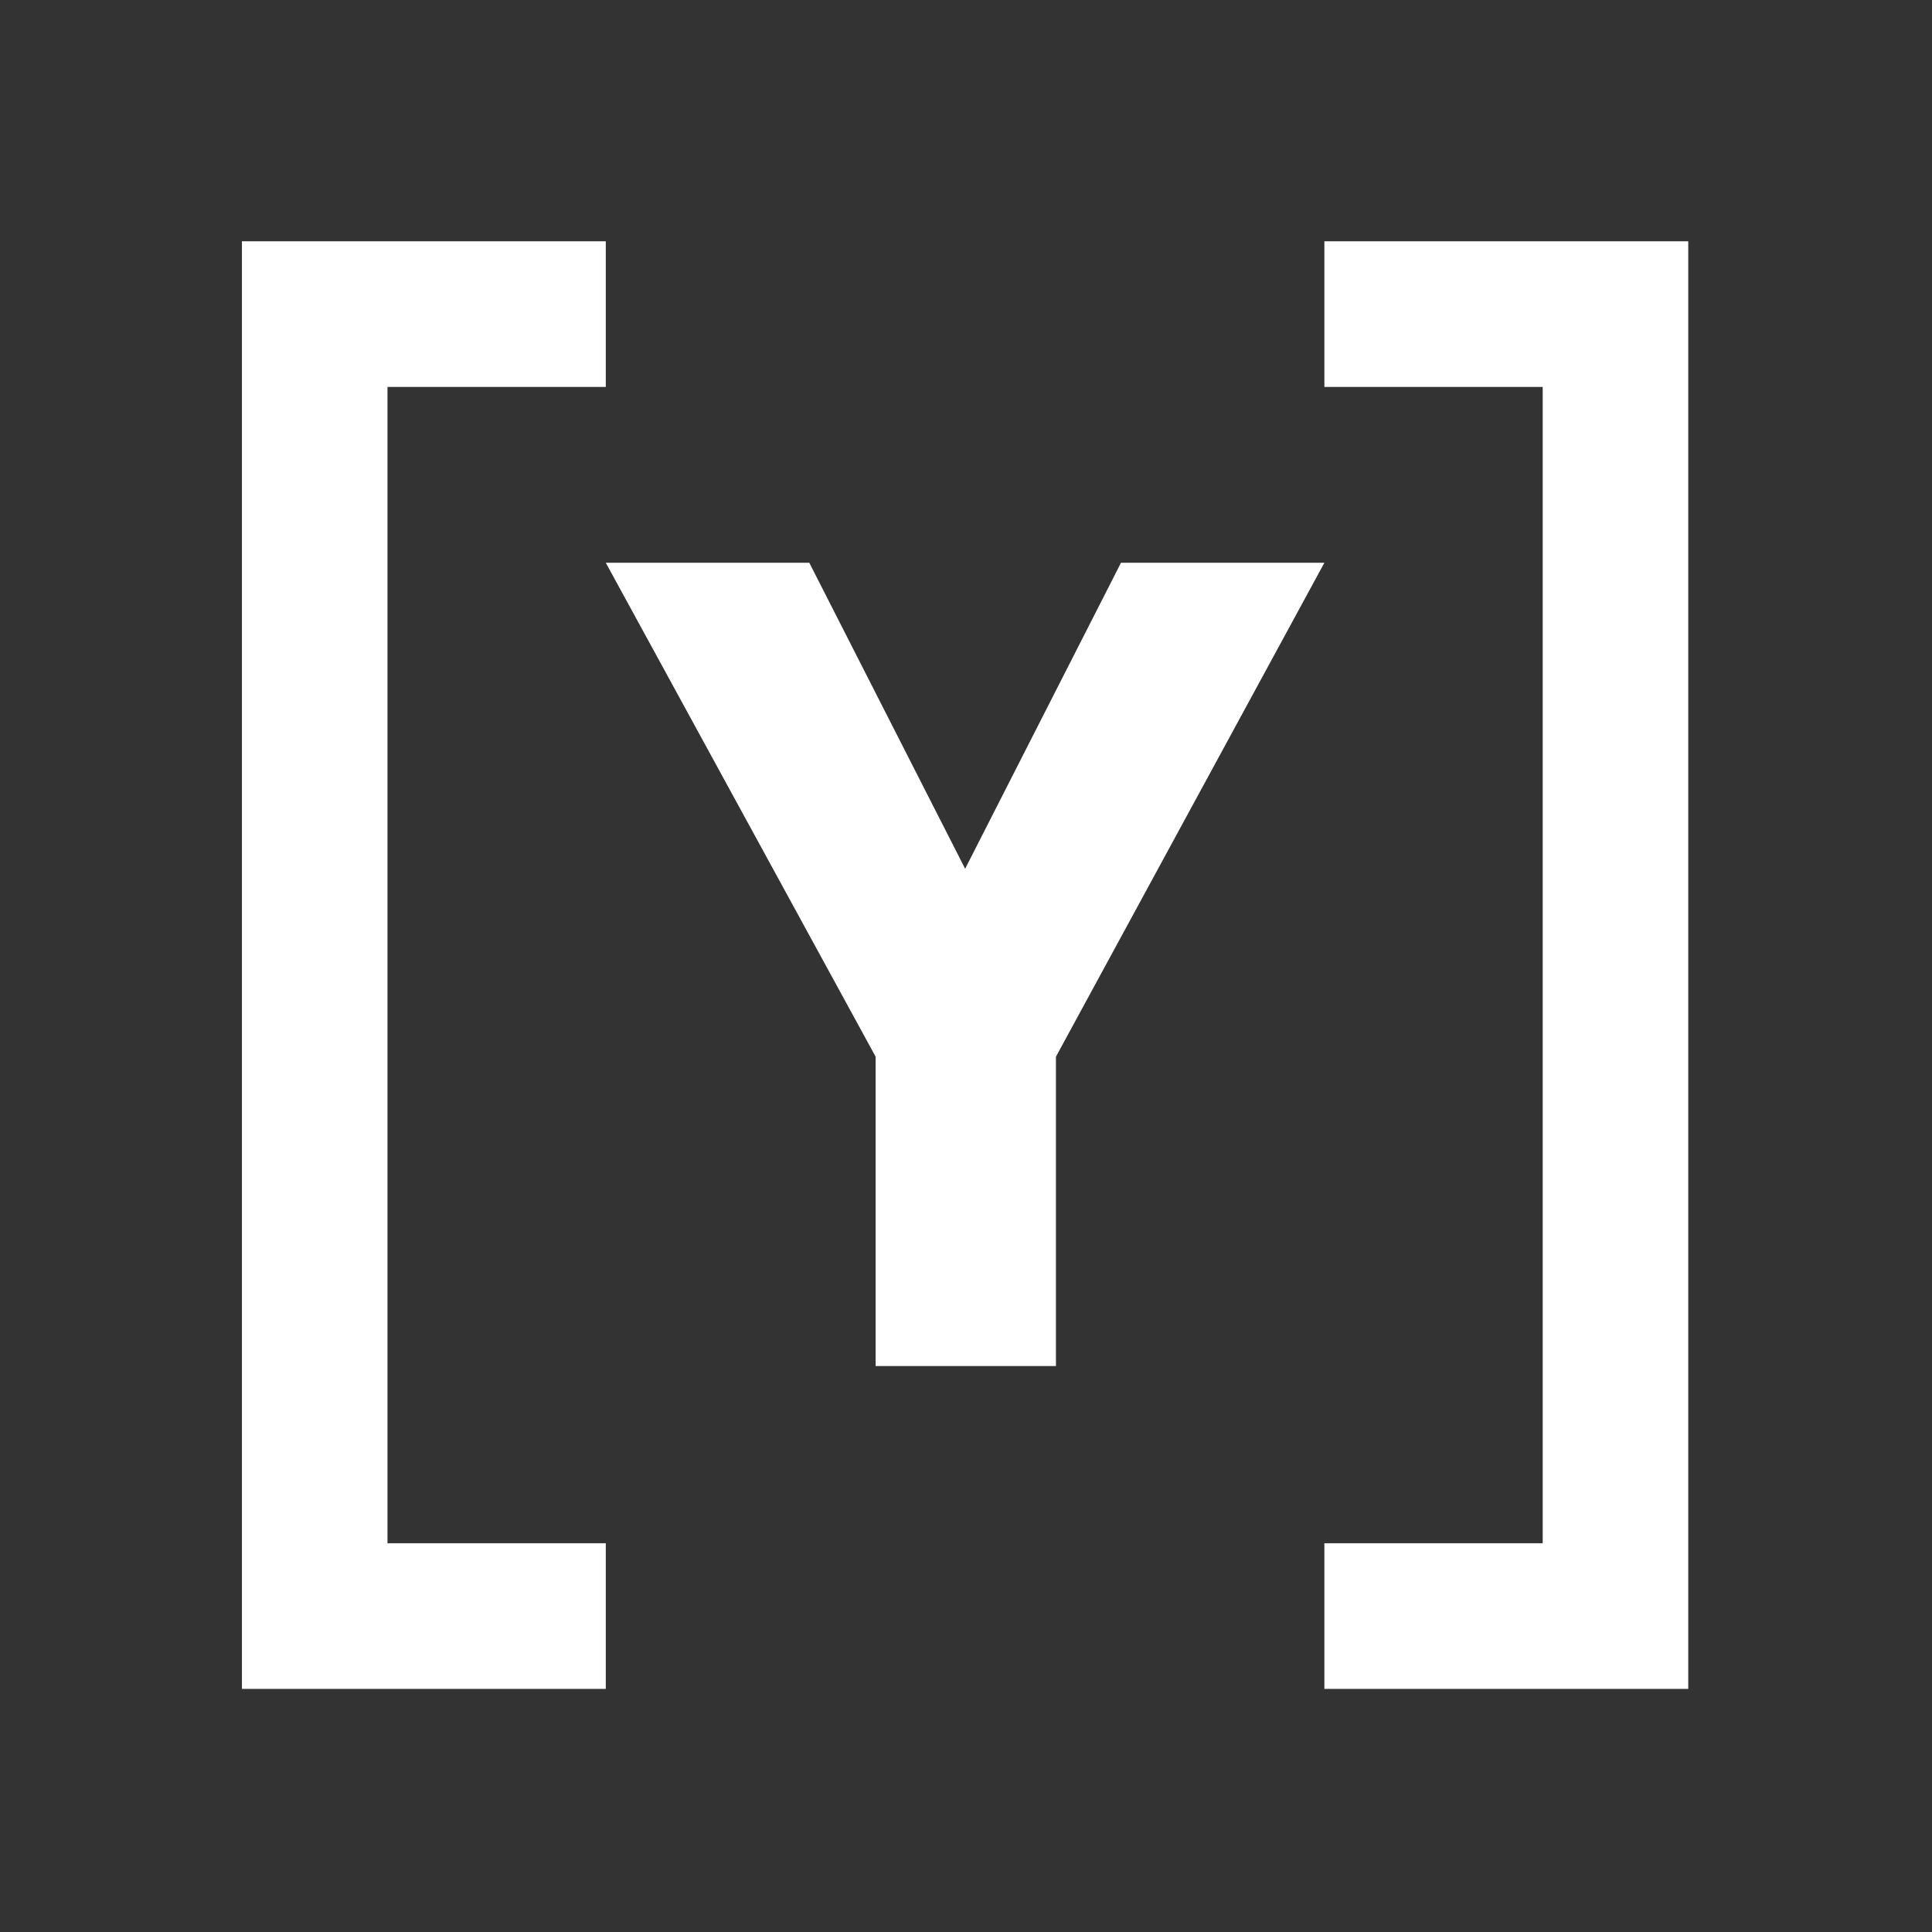 <?xml version="1.0" encoding="UTF-8" standalone="no"?><!DOCTYPE svg PUBLIC "-//W3C//DTD SVG 1.1//EN" "http://www.w3.org/Graphics/SVG/1.1/DTD/svg11.dtd"><svg width="100%" height="100%" viewBox="0 0 18 18" version="1.1" xmlns="http://www.w3.org/2000/svg" xmlns:xlink="http://www.w3.org/1999/xlink" xml:space="preserve" xmlns:serif="http://www.serif.com/" style="fill-rule:evenodd;clip-rule:evenodd;stroke-linejoin:round;stroke-miterlimit:2;"><rect x="0" y="0" width="18" height="18" fill="#333333" stroke="none"/><g><g><path d="M5.644,2.248l-0,1.357l-2.034,-0l0,10.773l2.034,0l-0,1.357l-3.39,-0l0,-13.487l3.39,-0" style="fill:#ffffff;"/><path d="M12.339,2.248l0,1.357l2.034,-0l-0,10.773l-2.034,0l0,1.357l3.39,-0l-0,-13.487l-3.39,-0" style="fill:#ffffff;"/><path d="M5.644,5.243l2.514,4.602l-0,2.882l1.68,0l0,-2.882l2.501,-4.602l-1.895,-0l-1.452,2.851l-1.452,-2.851l-1.896,-0Z" style="fill:#ffffff;"/></g></g></svg>